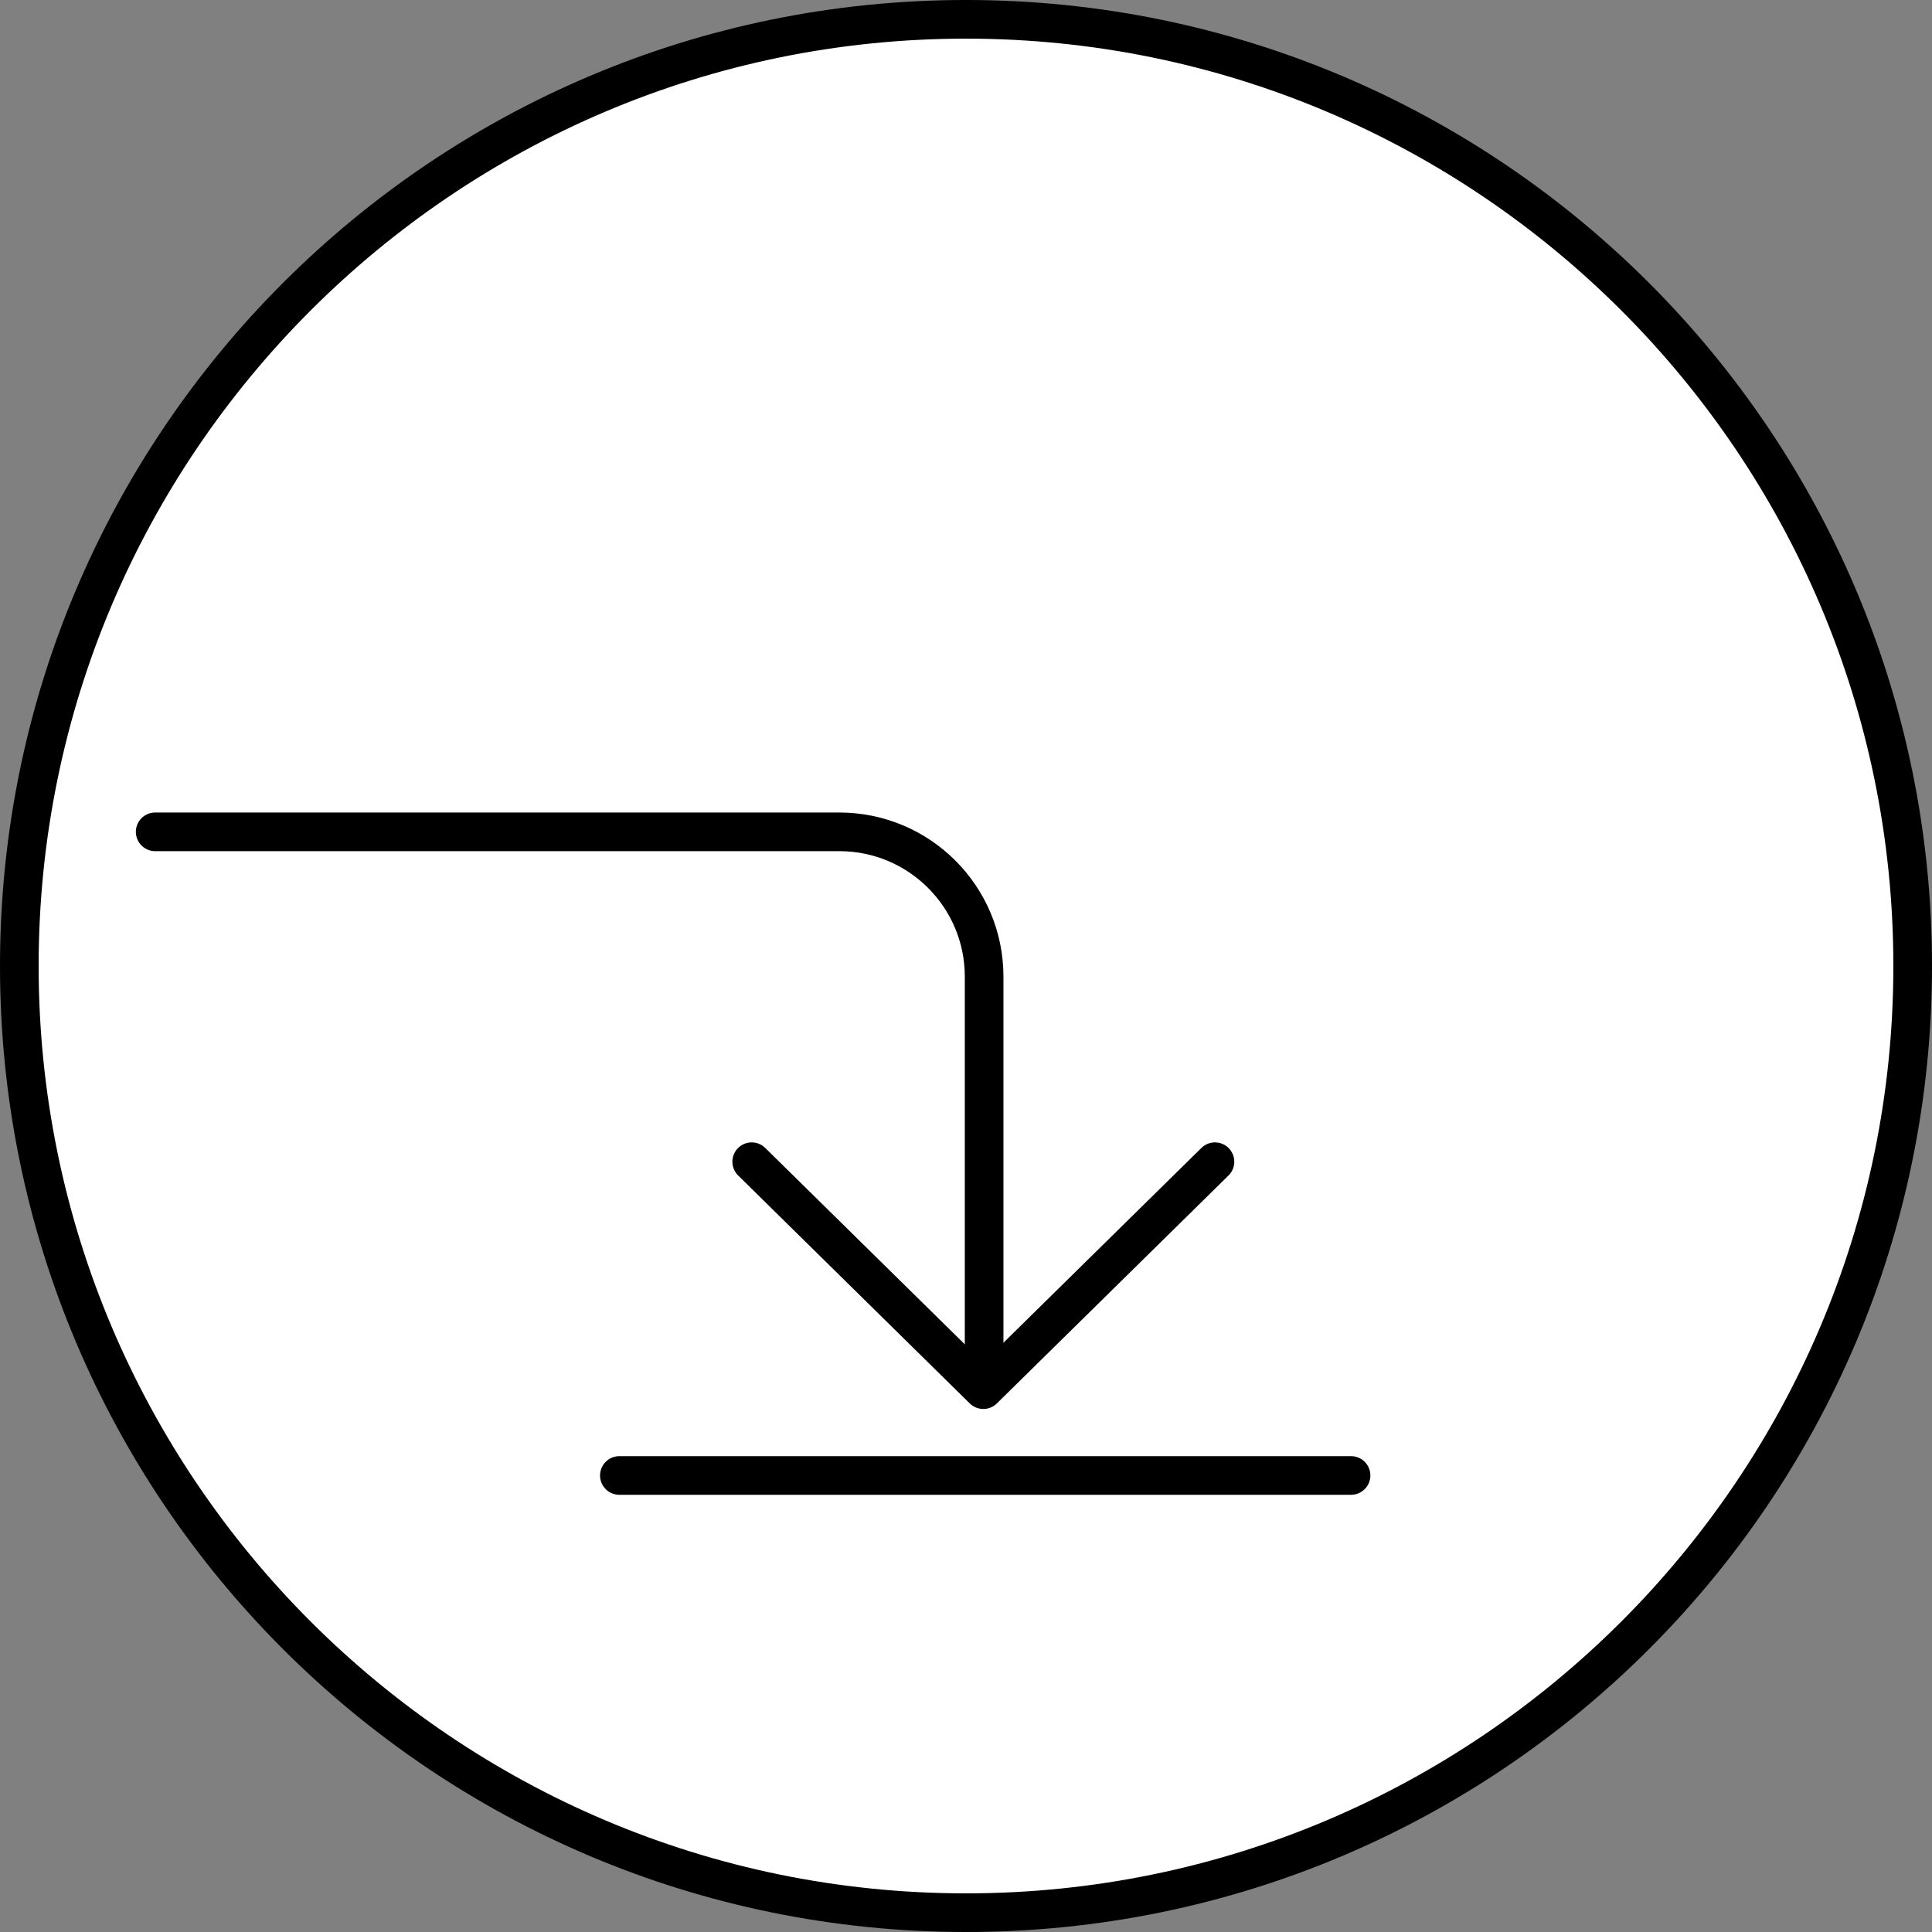 <?xml version="1.0" encoding="utf-8"?>
<!-- Generator: Adobe Illustrator 26.3.1, SVG Export Plug-In . SVG Version: 6.00 Build 0)  -->
<svg version="1.1" id="Ebene_1" xmlns="http://www.w3.org/2000/svg" xmlns:xlink="http://www.w3.org/1999/xlink" x="0px" y="0px"
	 viewBox="0 0 50 50" style="enable-background:new 0 0 50 50;" xml:space="preserve">
<rect x="0" y="0" width="50" height="50" fill="#808080" stroke="none"/>
<style type="text/css">
	.st0{fill:#FFFFFF;}
	.st1{fill:#FFFFFF;stroke:#000000;stroke-linecap:round;stroke-linejoin:round;stroke-miterlimit:10;}
	.st2{fill:none;stroke:#000000;stroke-linecap:round;stroke-linejoin:round;stroke-miterlimit:10;}
</style>
<g>
	<circle class="st0" cx="25" cy="25" r="24.5"/>
	<path d="M25,1c13.234,0,24,10.766,24,24S38.234,49,25,49S1,38.234,1,25S11.766,1,25,1 M25,0C11.193,0,0,11.193,0,25
		s11.193,25,25,25s25-11.193,25-25S38.807,0,25,0L25,0z"/>
</g>
<path class="st1" d="M4.016,21.528h17.706c2.07,0,3.747,1.678,3.747,3.747v10.537"/>
<g>
	<line class="st2" x1="16.029" y1="38.185" x2="34.965" y2="38.185"/>
</g>
<g>
	<polyline class="st2" points="31.443,30.065 25.448,35.964 19.454,30.065 	"/>
</g>
</svg>
